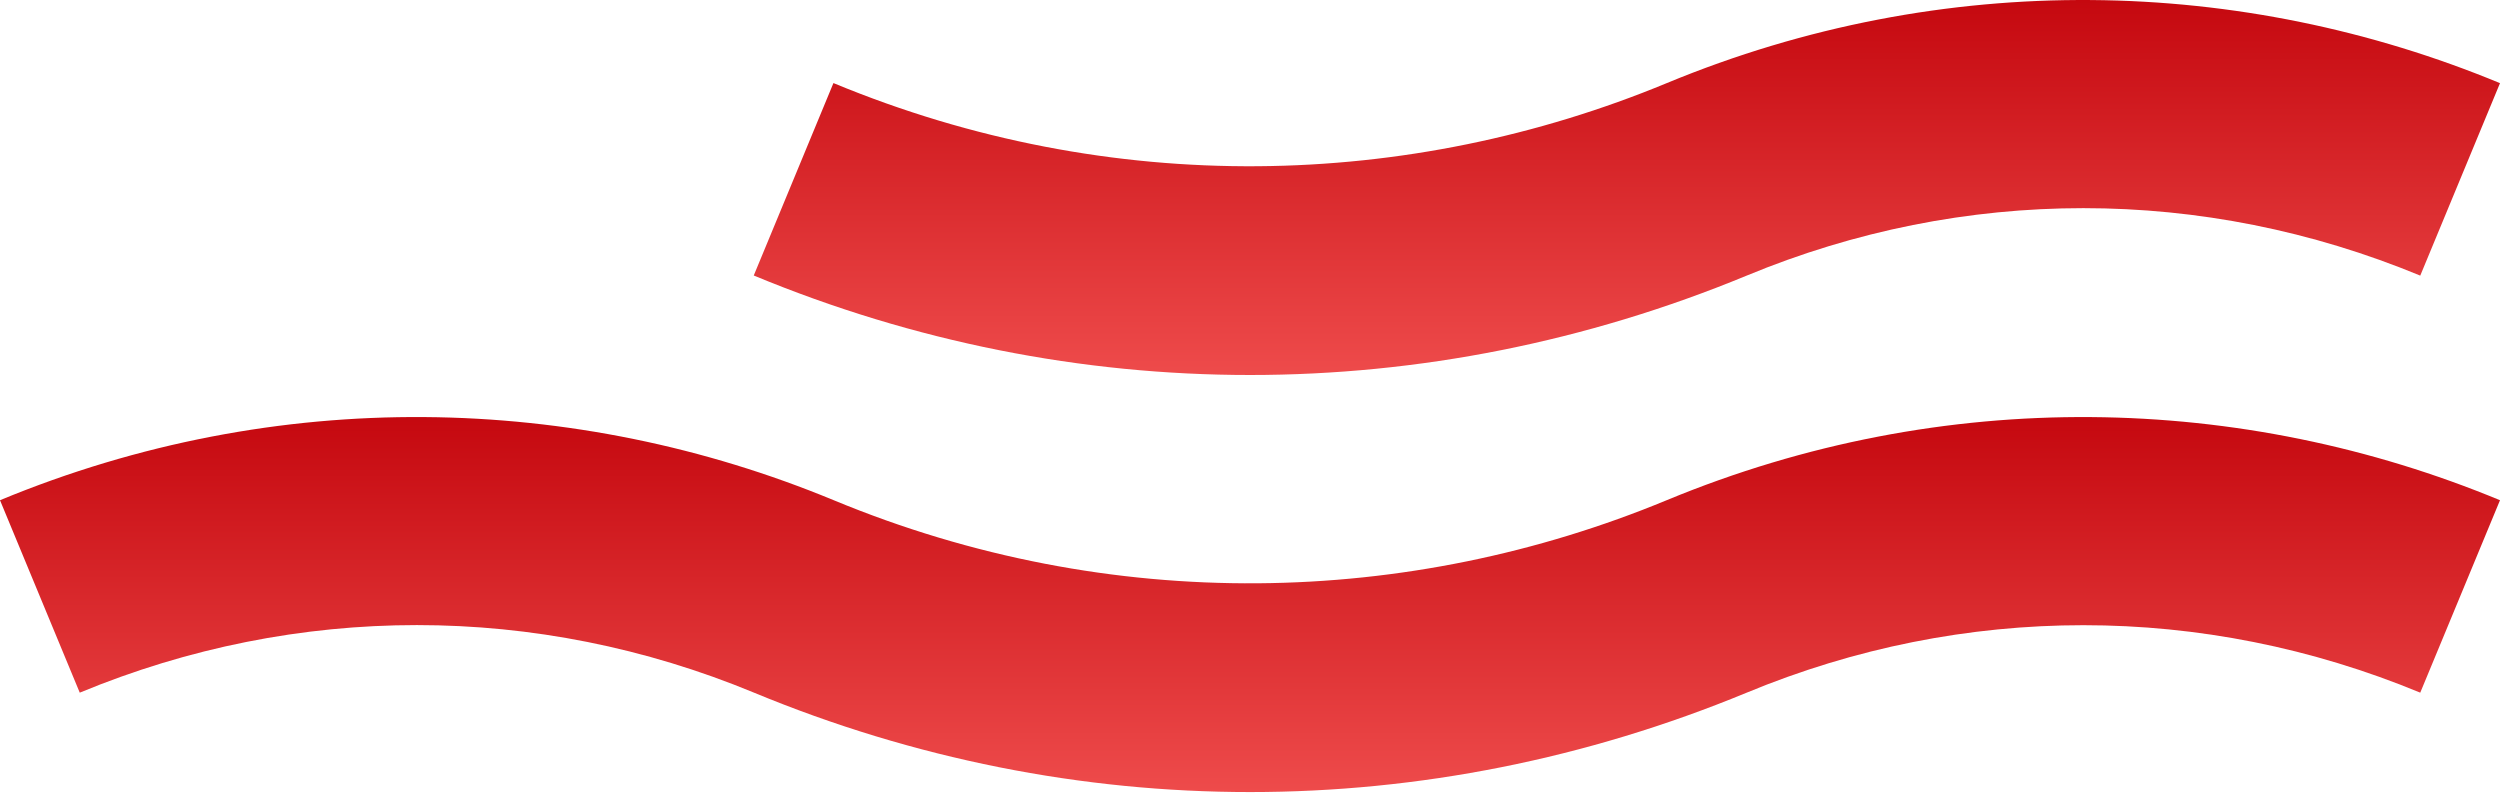 <?xml version="1.0" encoding="UTF-8"?> <svg xmlns="http://www.w3.org/2000/svg" width="80" height="26" viewBox="0 0 80 26" fill="none"> <path d="M26.67 16.003C35.557 19.689 45.101 19.415 53.333 16.007C62.22 12.325 71.765 12.595 80 16.007L77.448 22.165C70.495 19.288 62.839 19.284 55.885 22.169C50.762 24.284 45.384 25.346 40.003 25.346C34.622 25.346 29.241 24.284 24.121 22.162C17.168 19.284 9.512 19.281 2.552 22.165L0 16.007C8.887 12.325 18.431 12.595 26.67 16.003Z" fill="url(#paint0_linear_558_951)"></path> <path d="M26.67 2.658C35.557 6.343 45.101 6.069 53.333 2.661C62.22 -1.021 71.765 -0.75 80 2.661L77.448 8.82C70.495 5.942 62.839 5.939 55.885 8.823C50.761 10.939 45.383 12 40.002 12C34.621 12 29.24 10.939 24.12 8.816L26.67 2.658Z" fill="url(#paint1_linear_558_951)"></path> <defs> <linearGradient id="paint0_linear_558_951" x1="40" y1="13.345" x2="40" y2="25.346" gradientUnits="userSpaceOnUse"> <stop stop-color="#C5080F"></stop> <stop offset="1" stop-color="#EE4B4B"></stop> </linearGradient> <linearGradient id="paint1_linear_558_951" x1="52.06" y1="0" x2="52.06" y2="12" gradientUnits="userSpaceOnUse"> <stop stop-color="#C5080F"></stop> <stop offset="1" stop-color="#EE4B4B"></stop> </linearGradient> </defs> </svg> 